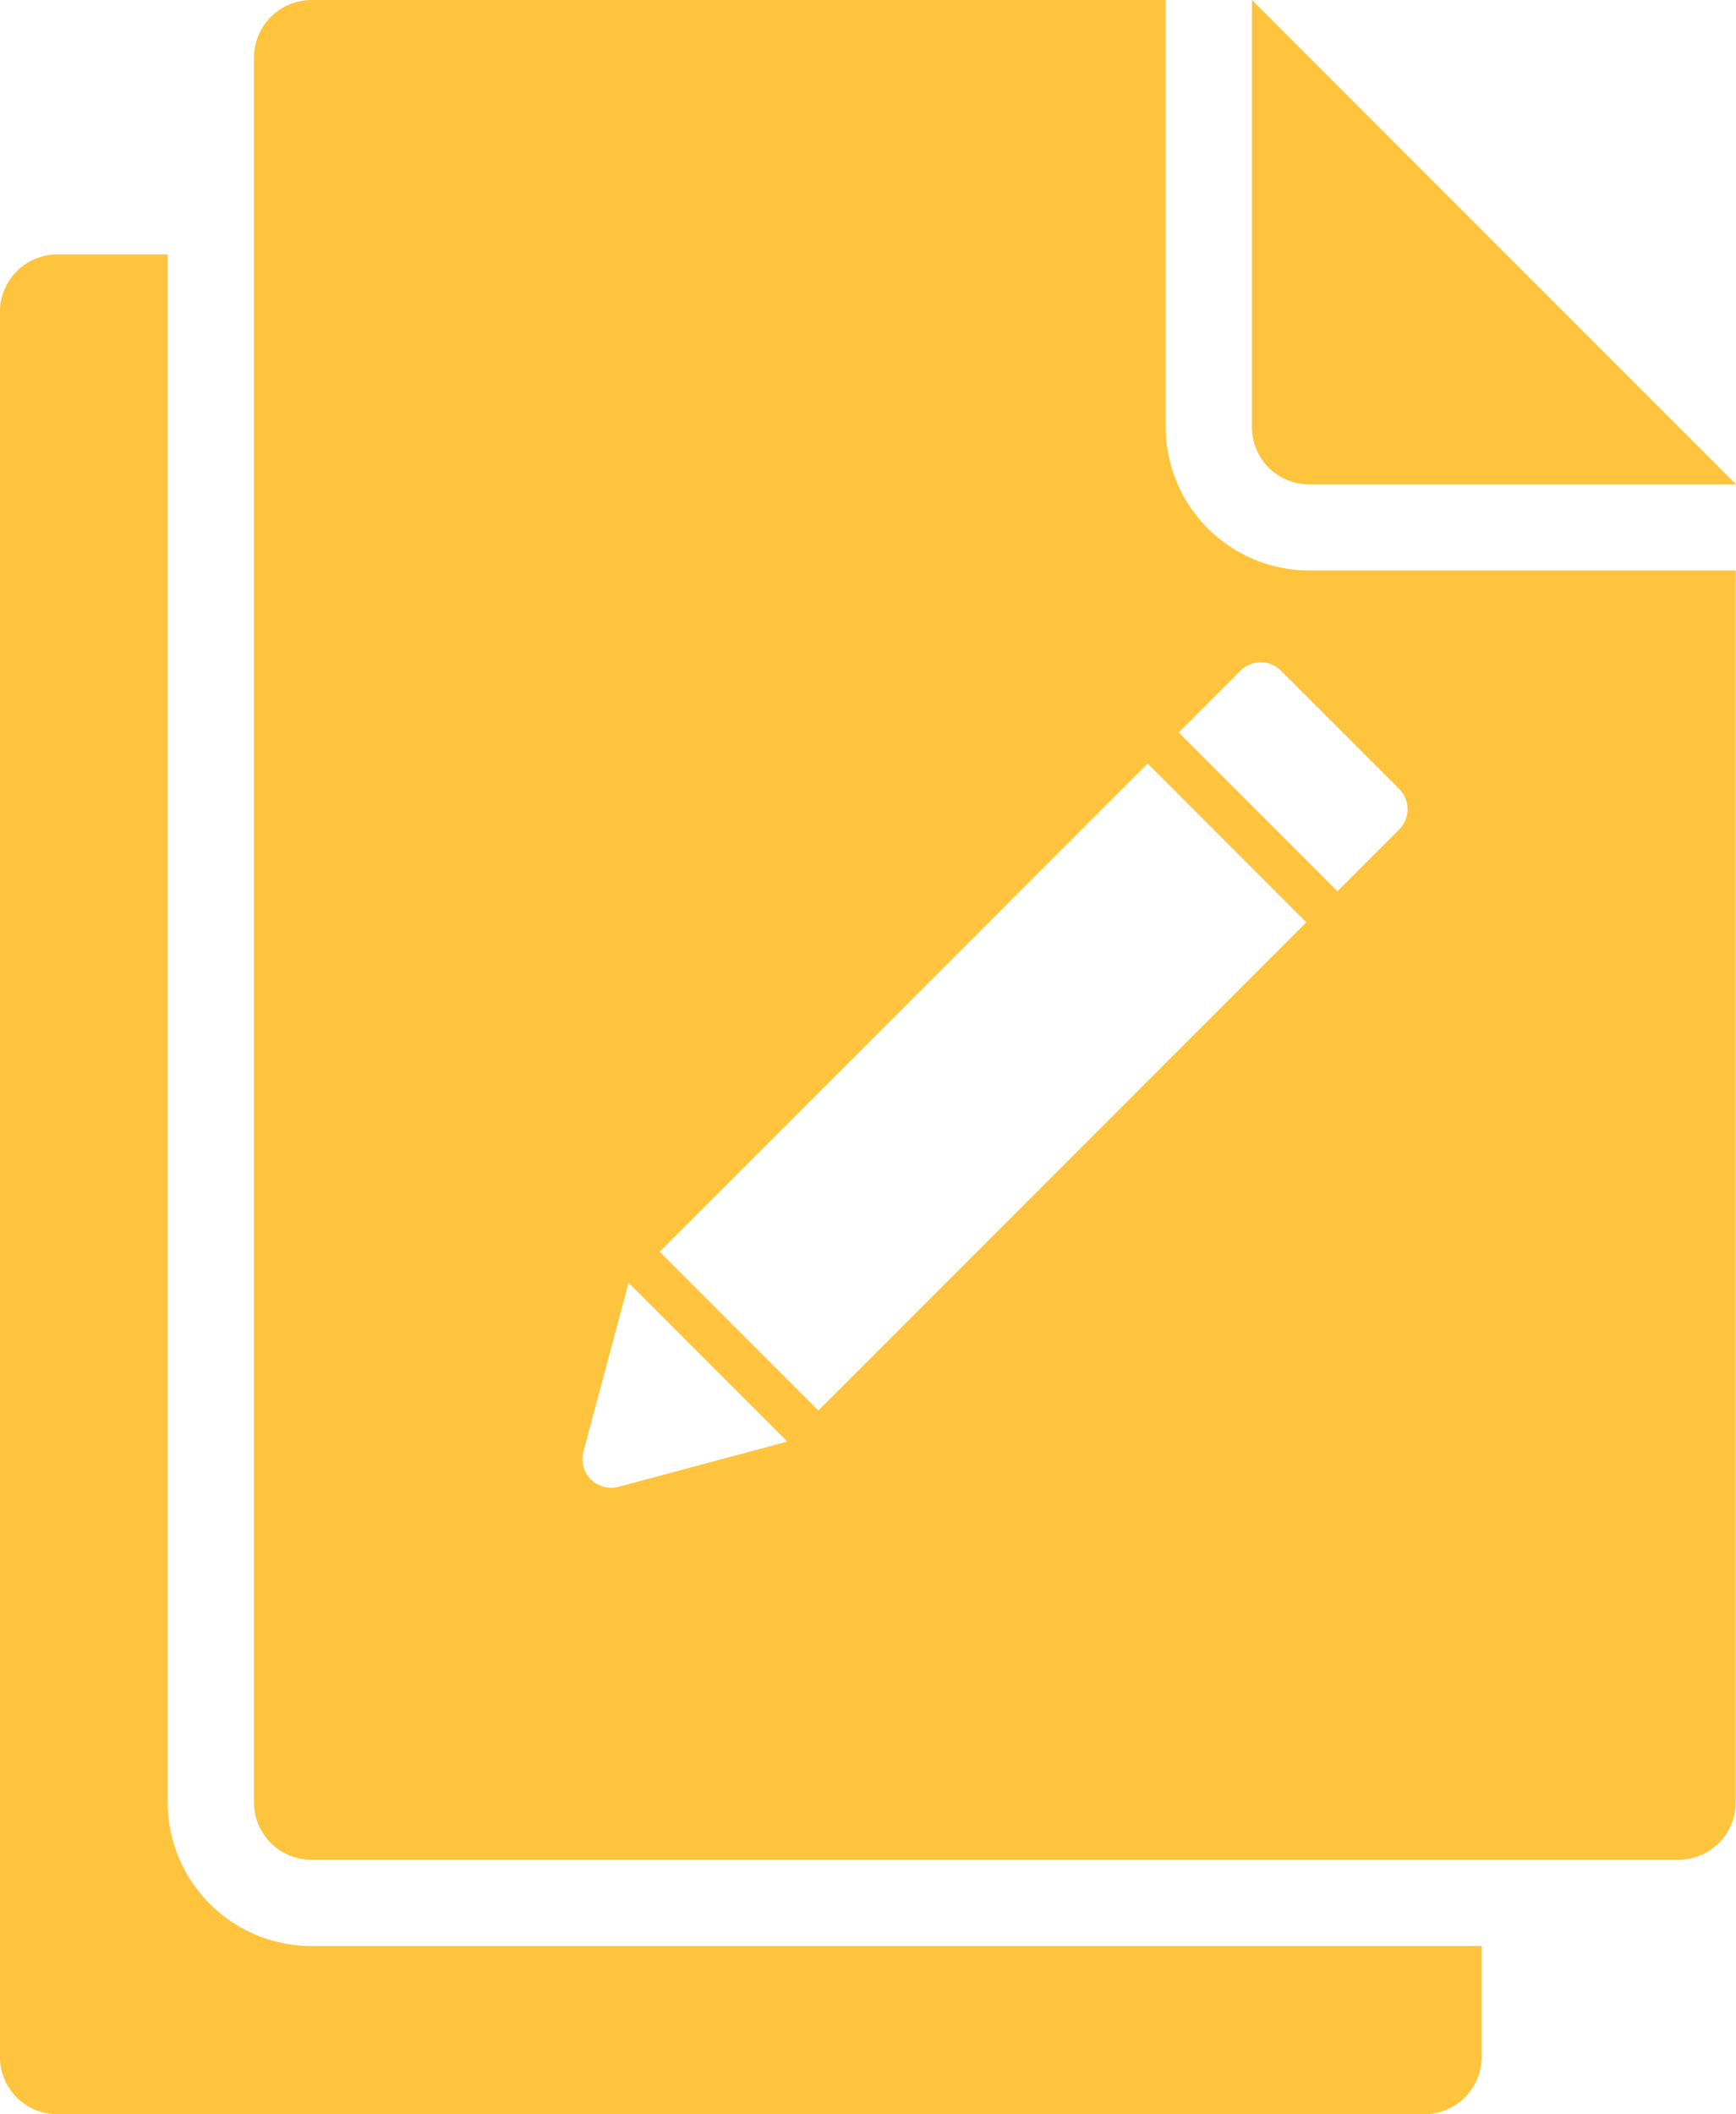 <svg xmlns="http://www.w3.org/2000/svg" width="21.463" height="26.127" viewBox="0 0 21.463 26.127">
  <g id="Groupe_124" data-name="Groupe 124" transform="translate(-234.37 -172.85)">
    <g id="Groupe_123" data-name="Groupe 123" transform="translate(234.37 175.994)">
      <path id="Tracé_156" data-name="Tracé 156" d="M252.689,202.605v1.368a.71.71,0,0,1-.71.71h-16.9a.708.708,0,0,1-.71-.71V182.41a.71.71,0,0,1,.71-.71h1.364v19.129a1.779,1.779,0,0,0,1.776,1.776Z" transform="translate(-234.37 -181.7)" fill="#ffc43e"/>
    </g>
    <path id="Tracé_157" data-name="Tracé 157" d="M283.926,178.836H278.65a.708.708,0,0,1-.71-.71V172.85Z" transform="translate(-28.092)" fill="#ffc43e"/>
    <path id="Tracé_158" data-name="Tracé 158" d="M256.258,179.9a1.777,1.777,0,0,1-1.776-1.776V172.85H243.92a.713.713,0,0,0-.71.71v21.563a.71.71,0,0,0,.71.71h16.9a.71.71,0,0,0,.71-.71V179.9Zm-8.54,11.324a.355.355,0,0,1-.435-.435l.559-2.086,1.962,1.962Zm2.47-.943-1.962-1.962,6.033-6.033,1.962,1.962Zm7.181-7.181-.764.764-1.962-1.962.764-.764a.355.355,0,0,1,.5,0l1.46,1.46A.355.355,0,0,1,257.369,183.1Z" transform="translate(-5.7)" fill="#ffc43e"/>
  </g>
</svg>
